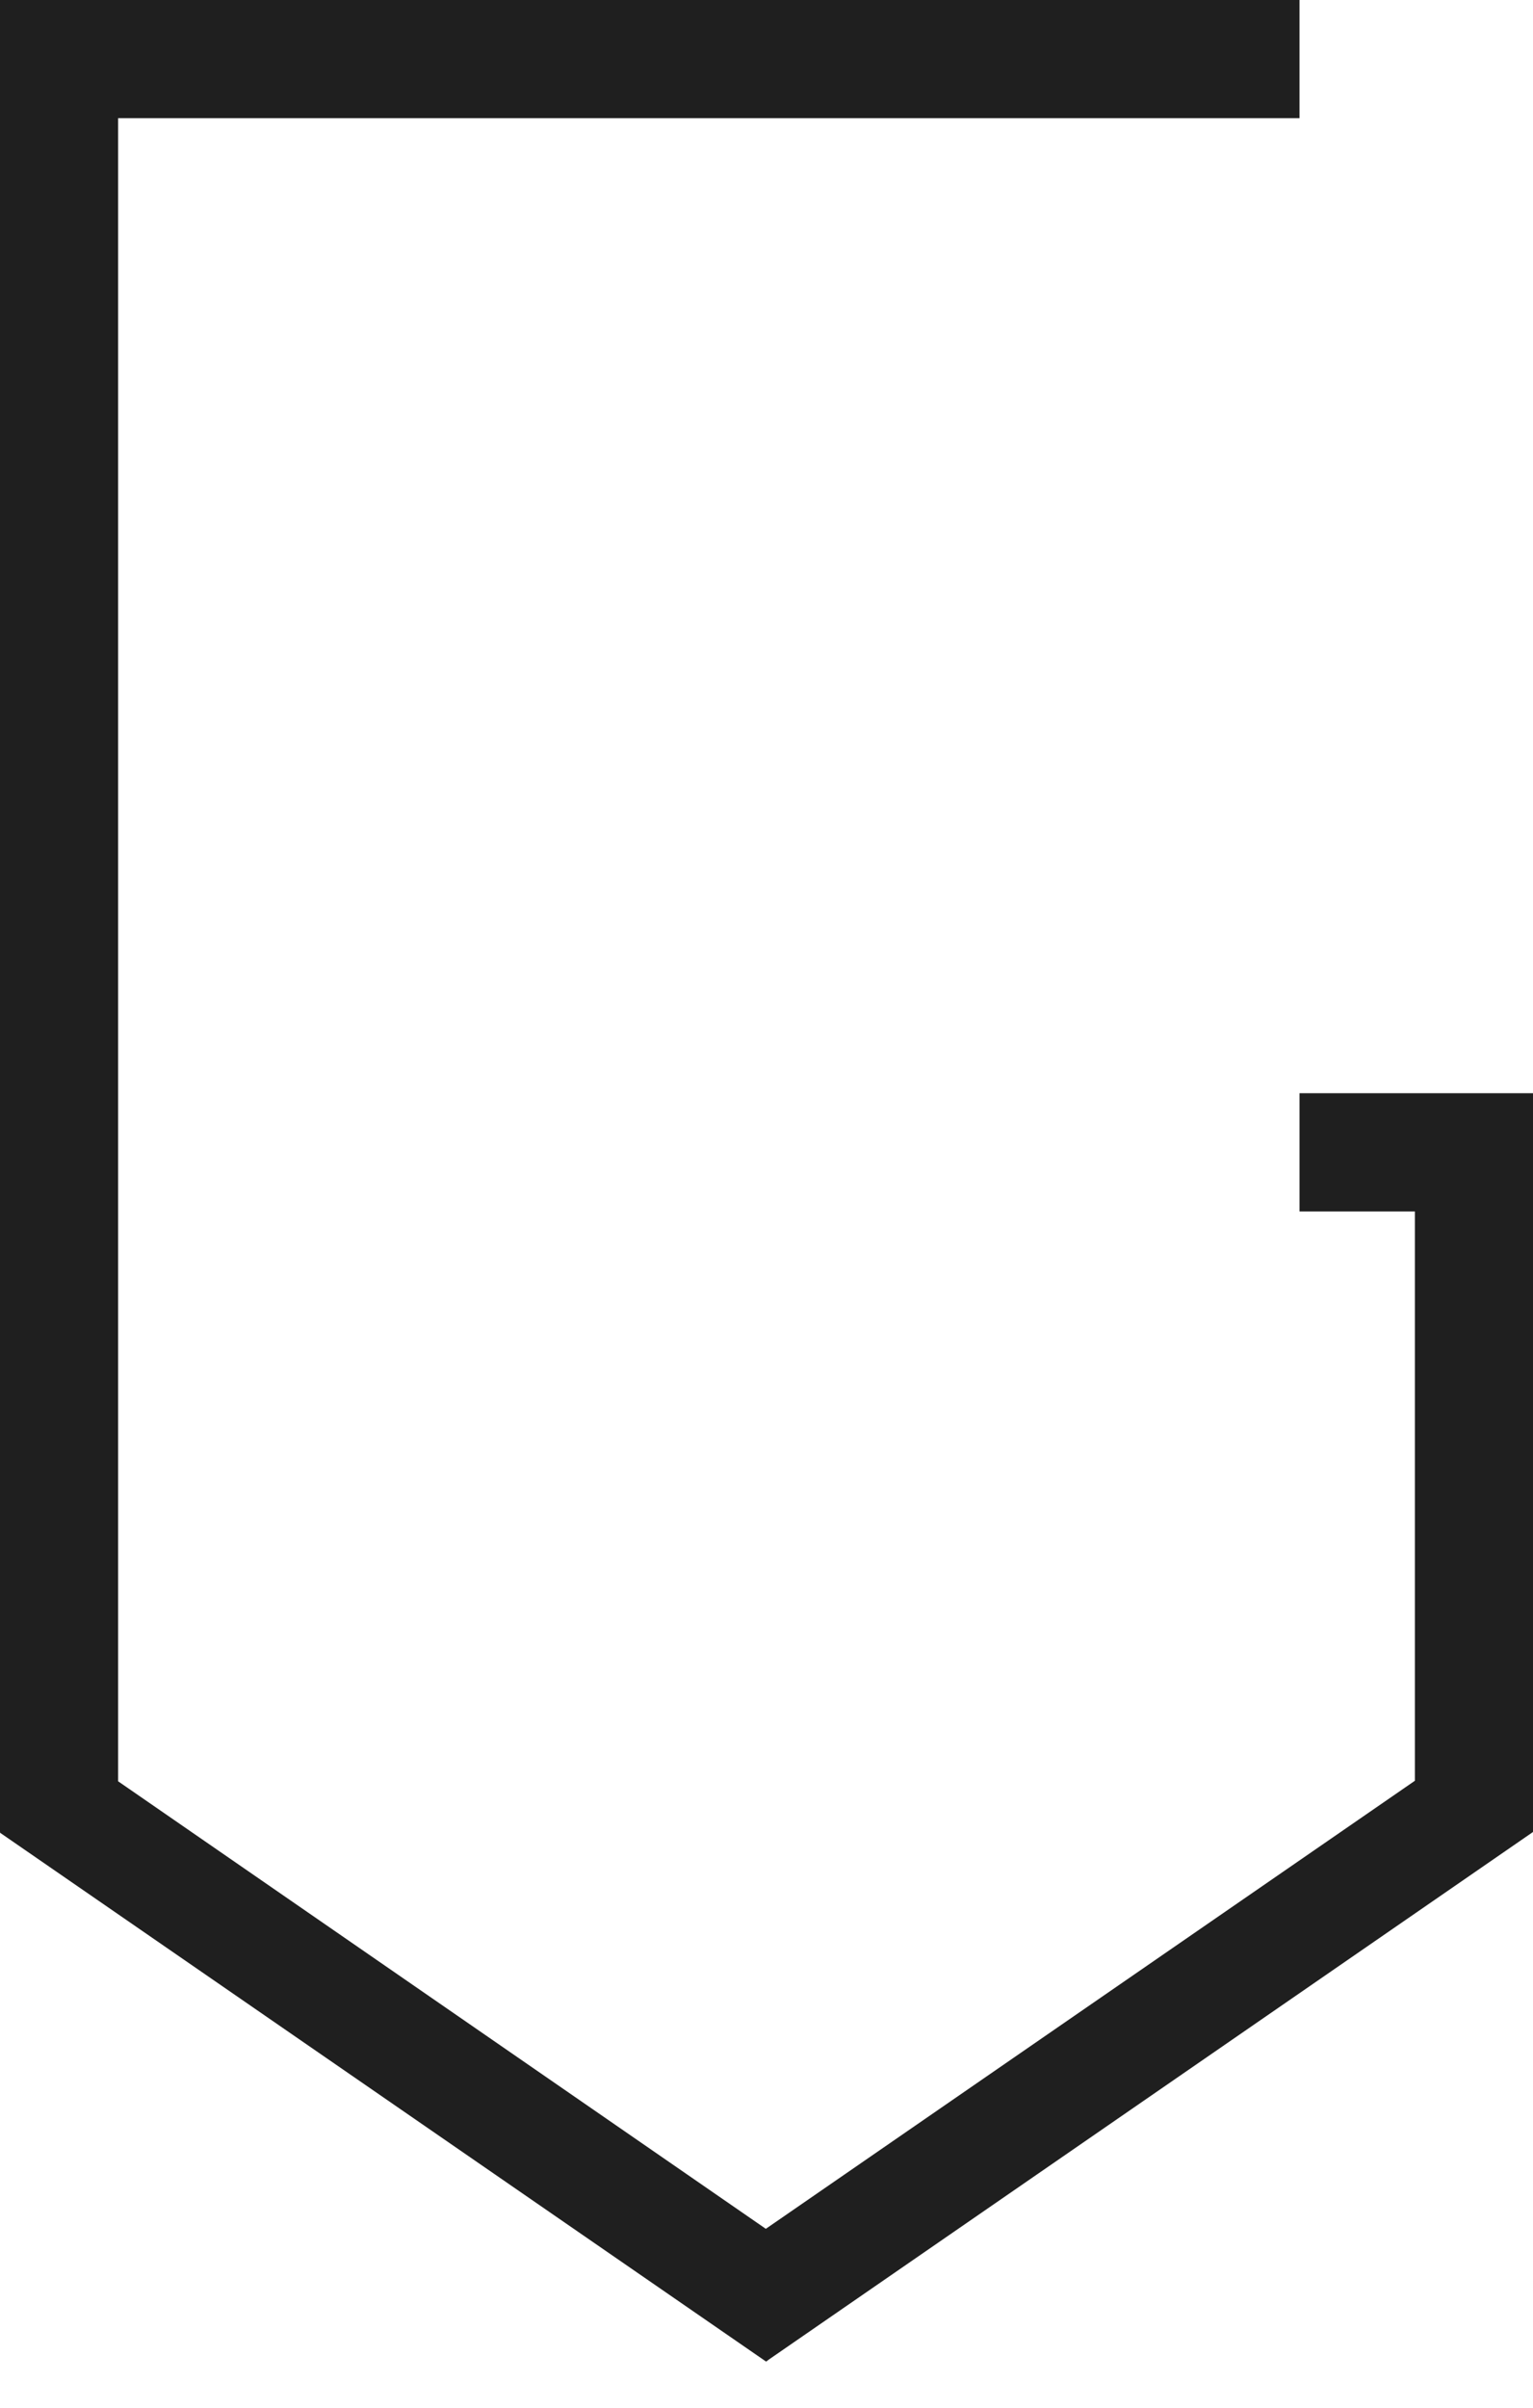 <svg xmlns="http://www.w3.org/2000/svg" xmlns:xlink="http://www.w3.org/1999/xlink" id="Layer_1" x="0px" y="0px" width="84.451px" height="132.539px" viewBox="0 0 84.451 132.539" xml:space="preserve">
<polygon fill="#1F1F1F" points="84.451,60.179 84.451,100.84 84.438,100.855 42.324,129.909 42.31,129.924 42.204,130 0,100.886   0.015,100.855 0,100.855 0,0 71.589,0 71.589,6.506 6.506,6.506 6.506,98.055 42.188,122.691 77.945,98.026 77.945,66.688   71.589,66.688 71.589,60.179 "></polygon>
<rect x="16.5" y="206.511" transform="matrix(0.822 -0.569 0.569 0.822 -108.017 71.284)" display="none" fill="#FFFFFF" stroke="#FFFFFF" stroke-miterlimit="10" width="87.145" height="4"></rect>
</svg>